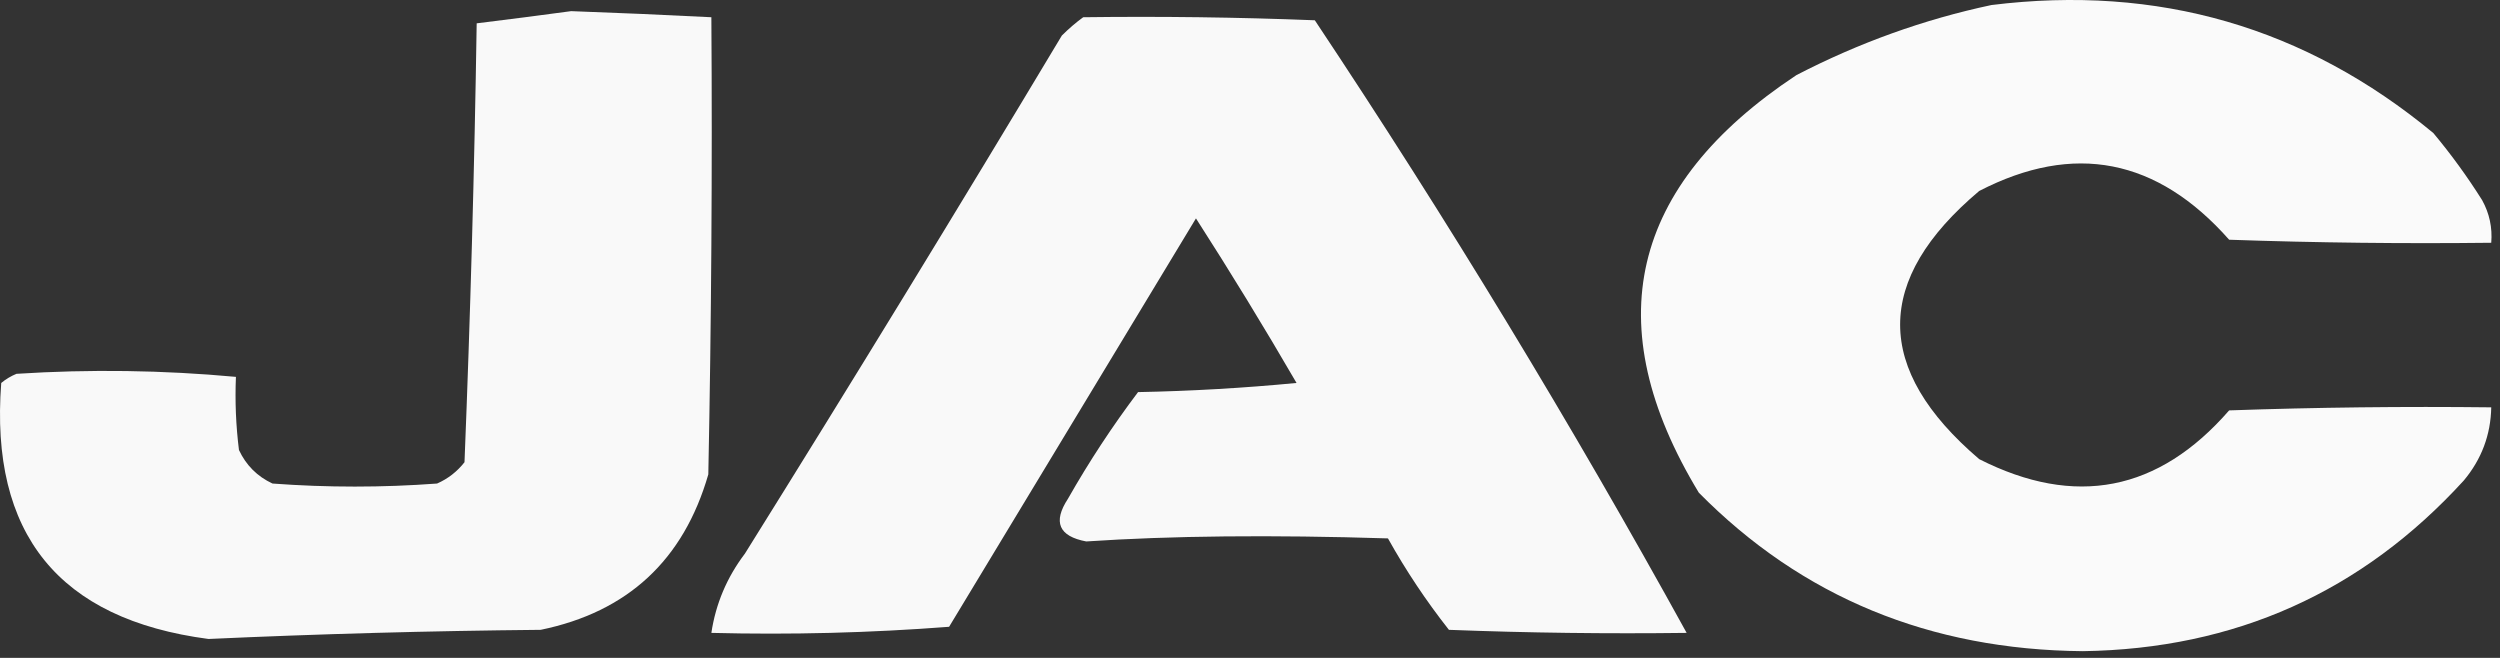 <svg width="190" height="50" viewBox="0 0 190 50" fill="none" xmlns="http://www.w3.org/2000/svg">
<rect x="0" y="0" width="190" height="50" fill="#333333" stroke="none"/>
<path opacity="0.976" fill-rule="evenodd" clip-rule="evenodd" d="M151.348 0.383C164.008 -1.185 175.203 2.058 184.934 10.112C186.283 11.728 187.518 13.427 188.64 15.208C189.197 16.216 189.429 17.297 189.335 18.45C182.693 18.528 176.053 18.45 169.415 18.219C163.946 12.033 157.615 10.798 150.421 14.513C142.406 21.263 142.406 28.058 150.421 34.896C157.716 38.593 164.048 37.357 169.415 31.19C176.053 30.958 182.693 30.881 189.335 30.958C189.294 33.049 188.599 34.902 187.25 36.517C179.51 44.996 169.859 49.319 158.297 49.489C146.669 49.389 136.941 45.374 129.111 37.444C121.376 24.683 123.847 14.106 136.524 5.711C141.279 3.249 146.22 1.473 151.348 0.383Z" fill="white"/>
<path opacity="0.968" fill-rule="evenodd" clip-rule="evenodd" d="M43.409 0.847C46.962 0.975 50.513 1.13 54.064 1.31C54.141 12.892 54.064 24.474 53.832 36.054C51.952 42.568 47.706 46.505 41.093 47.867C32.643 47.948 24.227 48.18 15.845 48.562C4.467 47.065 -0.783 40.58 0.094 29.105C0.442 28.816 0.828 28.584 1.252 28.41C6.827 28.053 12.386 28.13 17.93 28.642C17.853 30.502 17.93 32.355 18.161 34.201C18.702 35.359 19.551 36.209 20.709 36.749C24.879 37.058 29.048 37.058 33.217 36.749C34.045 36.386 34.739 35.845 35.302 35.128C35.749 23.982 36.058 12.864 36.228 1.773C38.668 1.474 41.062 1.165 43.409 0.847Z" fill="white"/>
<path opacity="0.971" fill-rule="evenodd" clip-rule="evenodd" d="M82.323 1.31C88.192 1.233 94.061 1.31 99.926 1.541C110.005 16.683 119.424 32.202 128.185 48.099C122.161 48.176 116.139 48.099 110.118 47.867C108.392 45.677 106.848 43.361 105.485 40.918C96.62 40.64 88.976 40.717 82.554 41.15C80.468 40.758 80.004 39.677 81.164 37.907C82.767 35.086 84.543 32.384 86.492 29.8C90.516 29.722 94.53 29.491 98.537 29.105C96.08 24.875 93.532 20.706 90.893 16.597C84.639 26.943 78.385 37.29 72.131 47.636C66.116 48.098 60.094 48.253 54.064 48.099C54.397 45.886 55.246 43.879 56.612 42.077C64.758 29.028 72.788 15.902 80.701 2.7C81.232 2.173 81.772 1.71 82.323 1.31Z" fill="white"/>
</svg>
